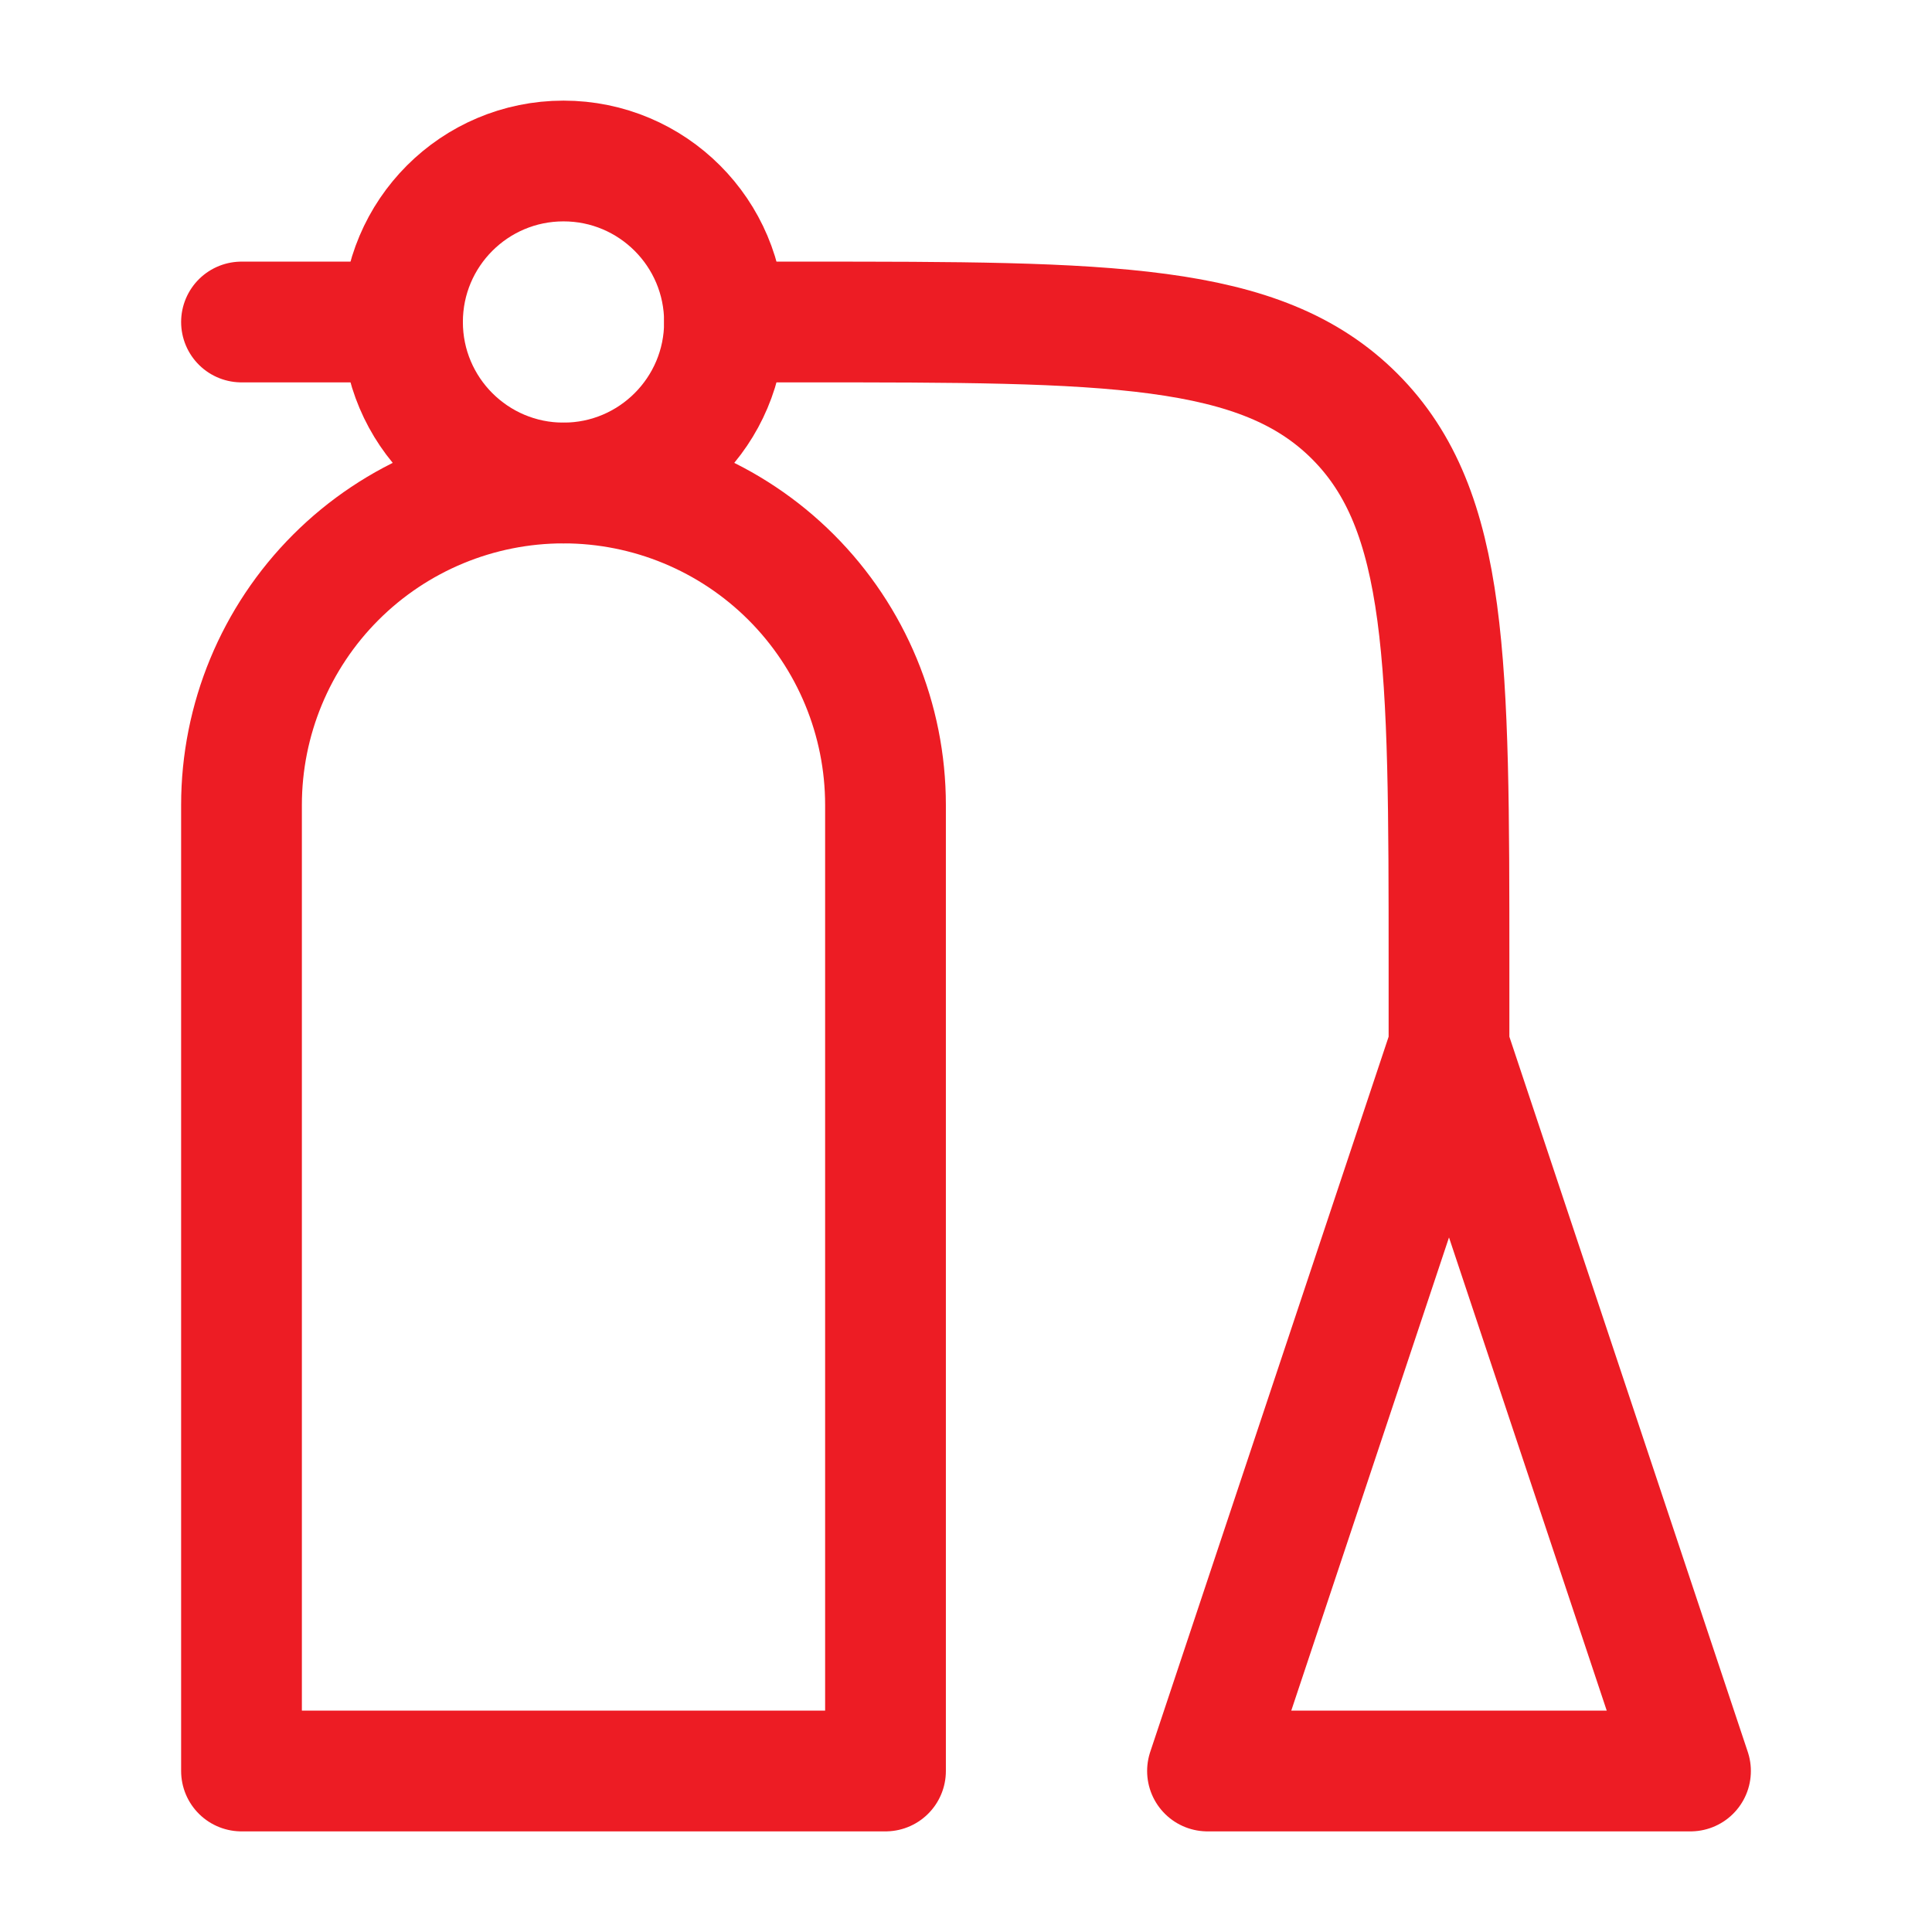 <svg width="48" height="48" viewBox="0 0 48 48" fill="none" xmlns="http://www.w3.org/2000/svg">
<path d="M6 20C6 17.878 6.843 15.843 8.343 14.343C9.843 12.843 11.878 12 14 12C16.122 12 18.157 12.843 19.657 14.343C21.157 15.843 22 17.878 22 20V44H6V20Z" stroke="#ED1C24" stroke-width="3" stroke-linecap="round" stroke-linejoin="round"/>
<path d="M36 26L30 44H42L36 26ZM36 26V24C36 16.458 36 12.686 33.657 10.343C31.314 8 27.543 8 20 8H18M10 8H6" stroke="#ED1C24" stroke-width="3" stroke-linecap="round" stroke-linejoin="round"/>
<path d="M14 12C16.209 12 18 10.209 18 8C18 5.791 16.209 4 14 4C11.791 4 10 5.791 10 8C10 10.209 11.791 12 14 12Z" stroke="#ED1C24" stroke-width="3" stroke-linecap="round" stroke-linejoin="round"/>
</svg>

